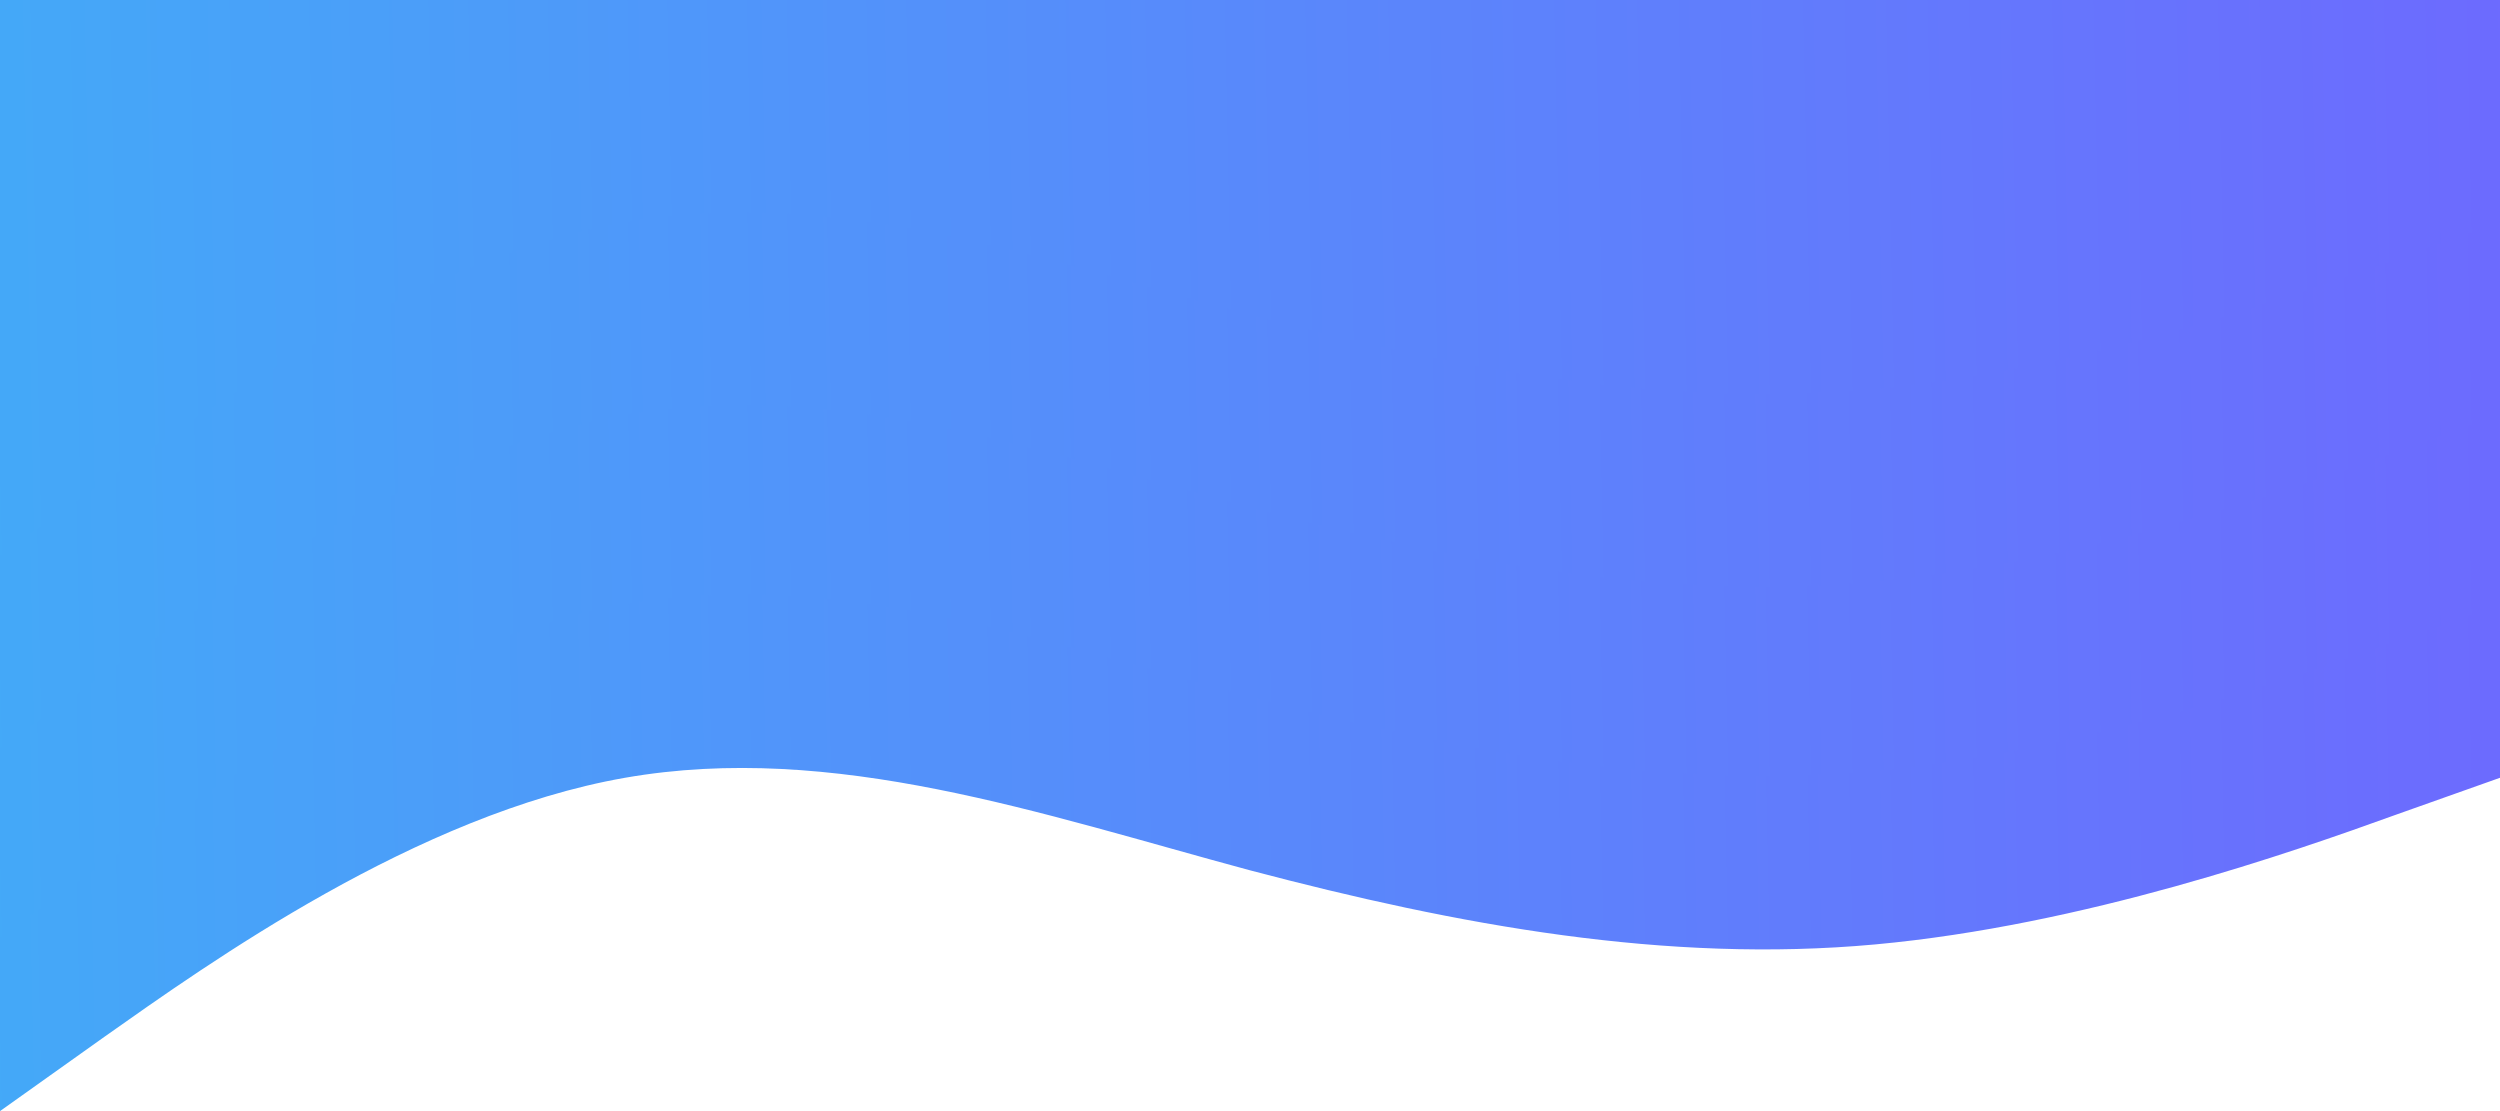 <?xml version="1.0" encoding="UTF-8"?> <svg xmlns="http://www.w3.org/2000/svg" width="1440" height="640" viewBox="0 0 1440 640" fill="none"> <path d="M0 640L60 597.3C120 555 240 469 360 448C480 427 600 469 720 501.3C840 533 960 555 1080 544C1200 533 1320 491 1380 469.3L1440 448V320H1380C1320 320 1200 320 1080 320C960 320 840 320 720 320C600 320 480 320 360 320C240 320 120 320 60 320H0V640Z" fill="url(#paint0_linear)"></path> <path d="M0 540L60 497.3C120 455 240 369 360 348C480 327 600 369 720 401.3C840 433 960 455 1080 444C1200 433 1320 391 1380 369.3L1440 348V220H1380C1320 220 1200 220 1080 220C960 220 840 220 720 220C600 220 480 220 360 220C240 220 120 220 60 220H0V540Z" fill="url(#paint1_linear)"></path> <path d="M0 431L60 388.3C120 346 240 260 360 239C480 218 600 260 720 292.3C840 324 960 346 1080 335C1200 324 1320 282 1380 260.3L1440 239V111H1380C1320 111 1200 111 1080 111C960 111 840 111 720 111C600 111 480 111 360 111C240 111 120 111 60 111H0V431Z" fill="url(#paint2_linear)"></path> <path d="M0 320L60 277.3C120 235 240 149 360 128C480 107 600 149 720 181.3C840 213 960 235 1080 224C1200 213 1320 171 1380 149.3L1440 128V0H1380C1320 0 1200 0 1080 0C960 0 840 0 720 0C600 0 480 0 360 0C240 0 120 0 60 0H0V320Z" fill="url(#paint3_linear)"></path> <defs> <linearGradient id="paint0_linear" x1="-38" y1="414" x2="1458" y2="383" gradientUnits="userSpaceOnUse"> <stop stop-color="#43AAF8"></stop> <stop offset="0.521" stop-color="#5988FB"></stop> <stop offset="1" stop-color="#6D6AFE"></stop> </linearGradient> <linearGradient id="paint1_linear" x1="-38" y1="314" x2="1458" y2="283" gradientUnits="userSpaceOnUse"> <stop stop-color="#43AAF8"></stop> <stop offset="0.521" stop-color="#5988FB"></stop> <stop offset="1" stop-color="#6D6AFE"></stop> </linearGradient> <linearGradient id="paint2_linear" x1="-38" y1="205" x2="1458" y2="174" gradientUnits="userSpaceOnUse"> <stop stop-color="#43AAF8"></stop> <stop offset="0.521" stop-color="#5988FB"></stop> <stop offset="1" stop-color="#6D6AFE"></stop> </linearGradient> <linearGradient id="paint3_linear" x1="-38" y1="94" x2="1458" y2="63" gradientUnits="userSpaceOnUse"> <stop stop-color="#43AAF8"></stop> <stop offset="0.521" stop-color="#5988FB"></stop> <stop offset="1" stop-color="#6D6AFE"></stop> </linearGradient> </defs> </svg> 